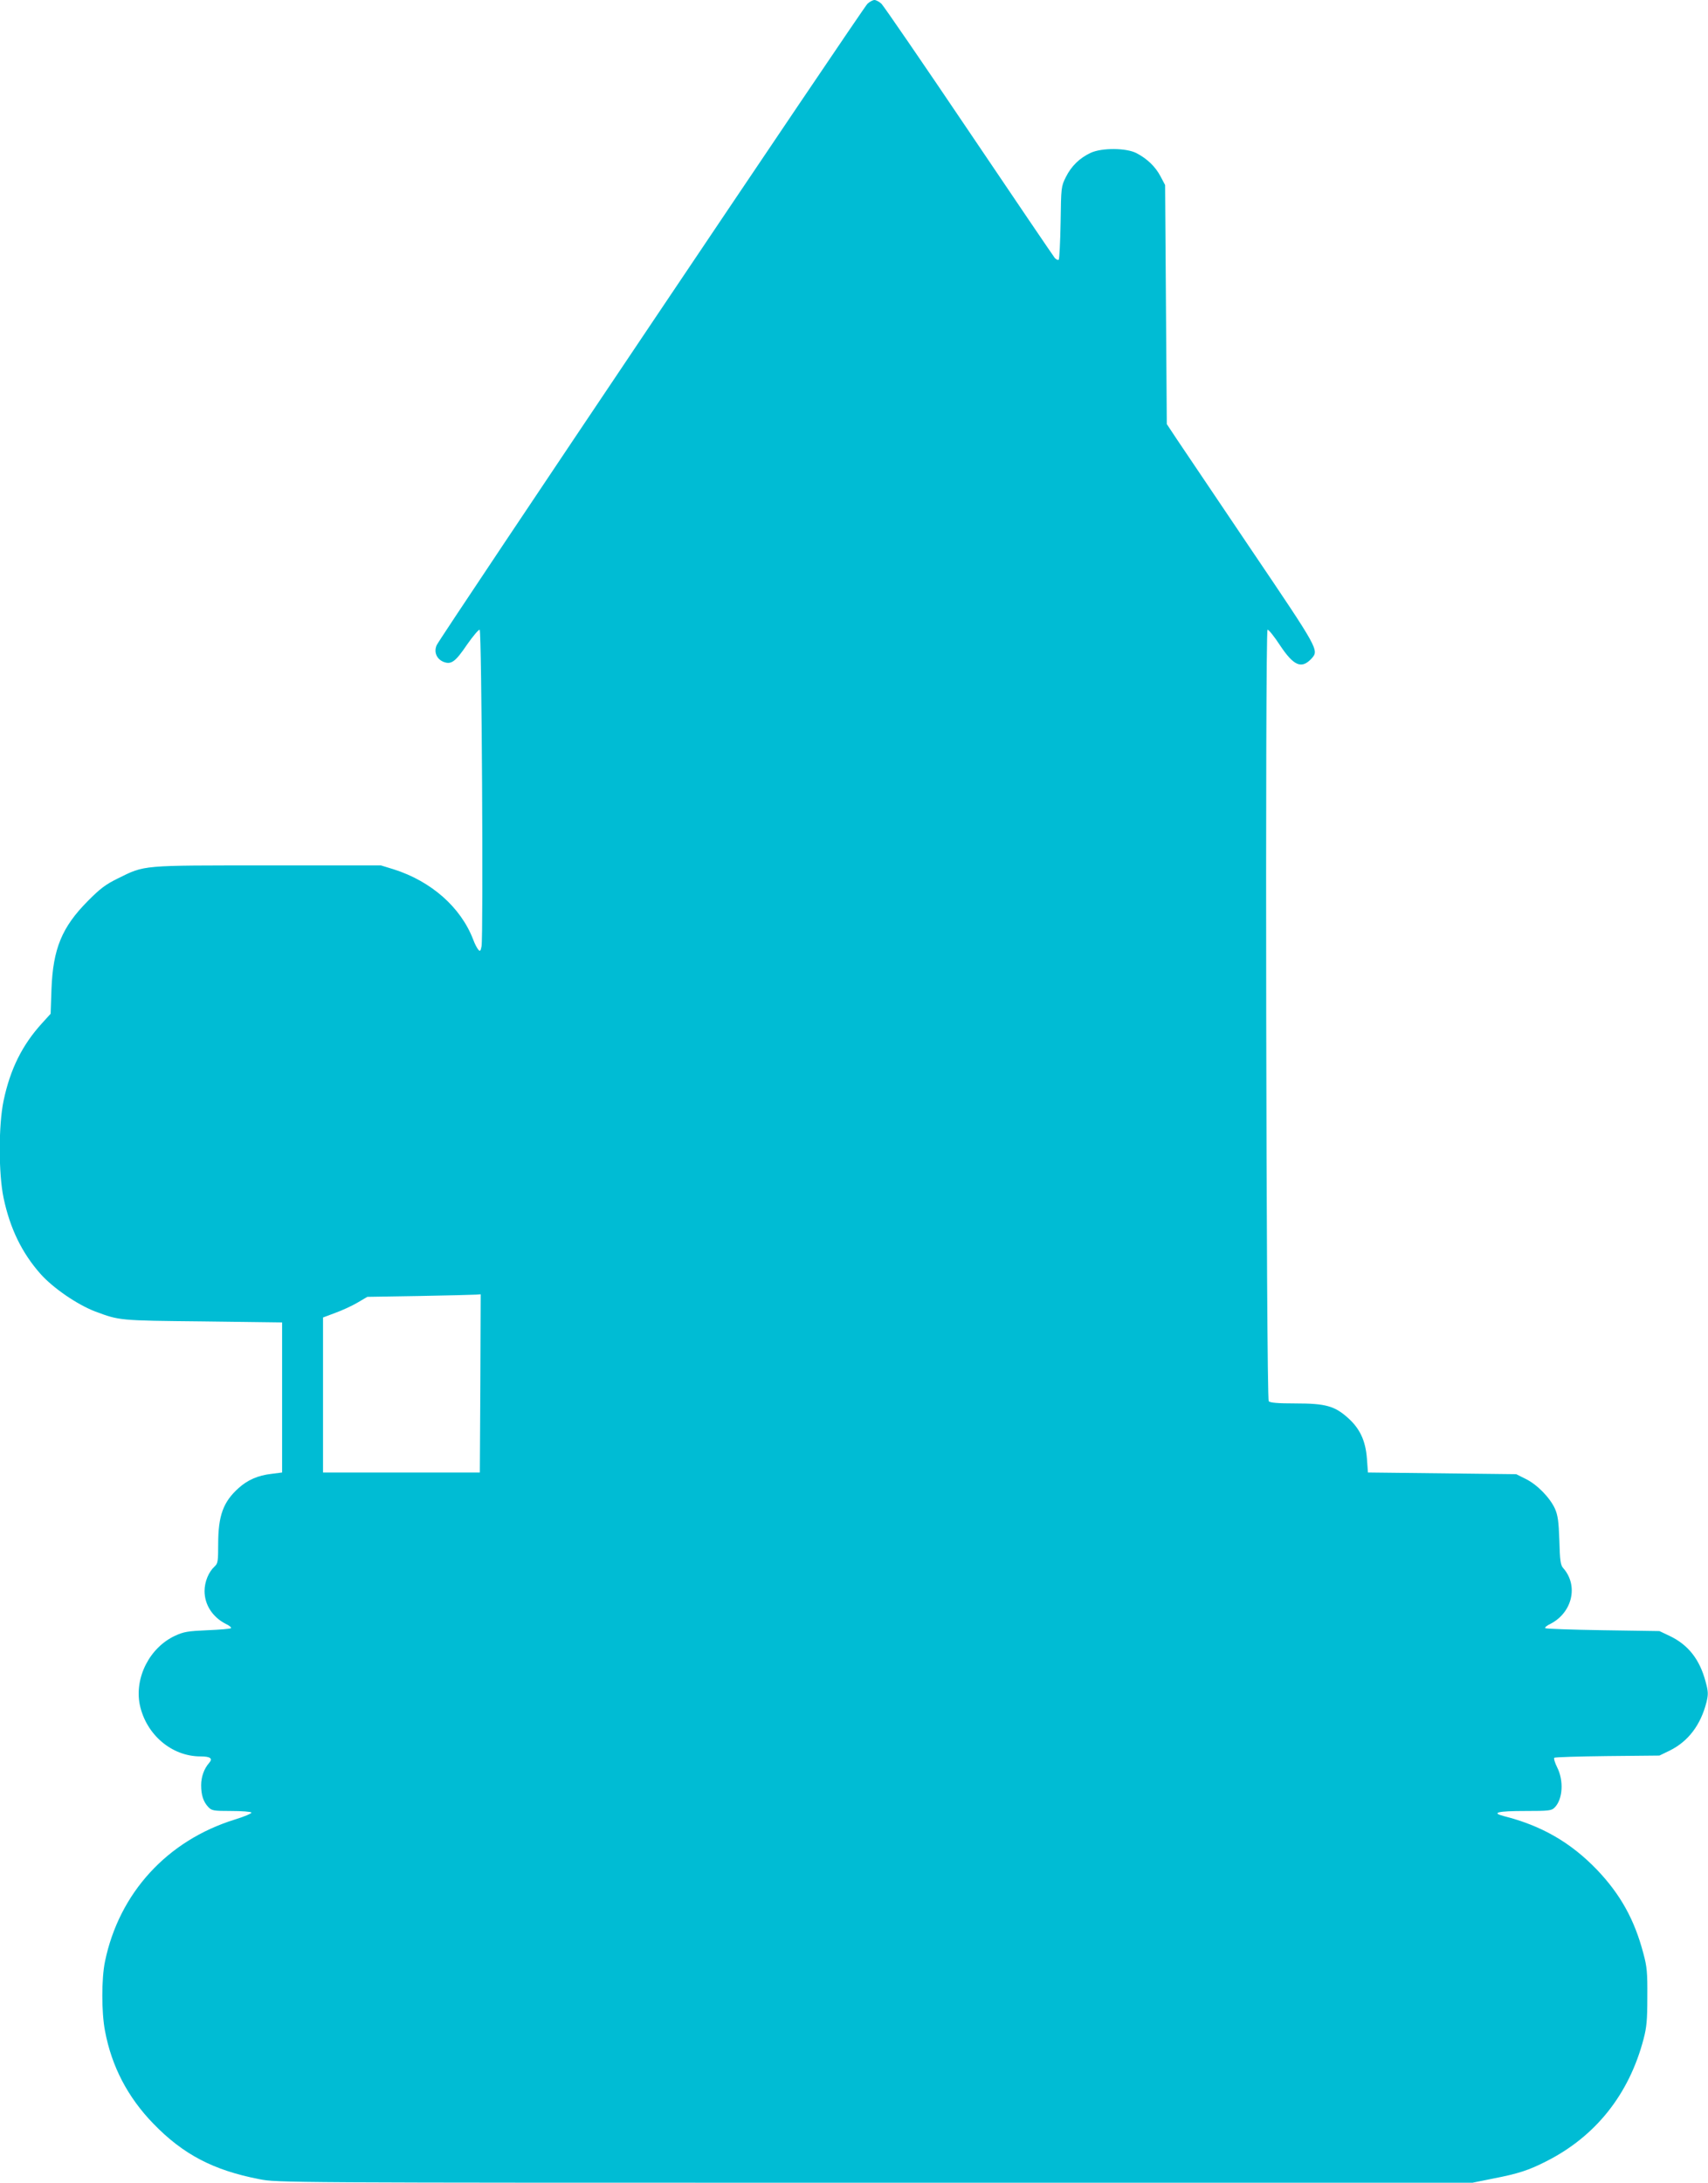 <?xml version="1.0" standalone="no"?>
<!DOCTYPE svg PUBLIC "-//W3C//DTD SVG 20010904//EN"
 "http://www.w3.org/TR/2001/REC-SVG-20010904/DTD/svg10.dtd">
<svg version="1.0" xmlns="http://www.w3.org/2000/svg"
 width="1002pt" height="1280pt" viewBox="0 0 1002 1280"
 preserveAspectRatio="xMidYMid meet">
<g transform="translate(0,1280) scale(0.1,-0.1)"
fill="#00bcd4" stroke="none">
<path d="M5089 12778 c-28 -27 -2507 -3716 -2527 -3761 -18 -40 -1 -81 39 -98
46 -18 70 -1 139 101 35 50 68 89 74 87 12 -4 22 -1791 11 -1856 -5 -28 -9
-32 -19 -20 -7 8 -21 34 -30 59 -73 190 -246 342 -466 412 l-75 23 -665 0
c-748 0 -718 3 -880 -77 -69 -34 -102 -58 -175 -132 -152 -153 -204 -280 -213
-516 l-5 -145 -50 -55 c-116 -127 -187 -269 -226 -455 -30 -142 -30 -428 0
-570 38 -180 108 -323 217 -446 74 -83 216 -180 321 -220 143 -53 137 -53 631
-58 l465 -6 0 -440 0 -440 -62 -8 c-80 -9 -141 -36 -194 -84 -90 -81 -119
-162 -119 -328 0 -101 -2 -114 -21 -131 -35 -32 -59 -90 -59 -144 0 -80 46
-152 123 -192 22 -10 36 -22 32 -26 -4 -4 -66 -9 -138 -12 -115 -5 -139 -9
-189 -32 -150 -69 -240 -246 -208 -405 37 -175 187 -303 356 -303 58 0 74 -12
51 -38 -30 -34 -47 -82 -47 -131 0 -58 13 -97 42 -128 20 -21 30 -23 134 -23
62 0 115 -4 119 -9 3 -5 -41 -24 -97 -41 -397 -123 -679 -431 -762 -832 -21
-100 -21 -300 0 -408 39 -208 133 -388 283 -543 175 -181 353 -274 622 -326
107 -21 114 -21 3612 -21 l3505 0 124 25 c144 28 206 48 308 100 290 146 487
393 572 718 18 68 22 111 22 247 1 142 -2 177 -23 254 -52 198 -134 346 -272
491 -154 160 -325 259 -547 315 -77 20 -34 30 124 30 142 0 156 2 174 20 48
48 55 157 15 236 -13 26 -21 52 -17 56 4 4 144 8 312 10 l305 3 60 29 c109 54
182 150 216 284 11 46 11 61 -5 120 -35 132 -103 218 -214 270 l-57 27 -332 5
c-182 3 -334 8 -338 12 -4 4 10 16 32 26 128 67 164 225 73 327 -15 17 -19 44
-22 160 -4 115 -9 149 -26 188 -30 65 -104 141 -171 174 l-56 28 -435 5 -435
5 -6 82 c-8 104 -41 175 -110 237 -79 71 -132 86 -308 86 -107 0 -151 4 -158
13 -15 18 -22 4519 -7 4524 6 2 39 -39 73 -91 81 -122 127 -141 186 -77 43 49
42 51 -357 641 -206 305 -401 595 -434 644 l-59 89 -5 701 -5 701 -27 51 c-30
57 -78 103 -141 136 -60 31 -202 32 -268 2 -66 -31 -114 -78 -146 -142 -28
-56 -28 -60 -31 -267 -2 -115 -7 -213 -11 -218 -4 -4 -14 1 -23 10 -8 10 -235
344 -504 743 -269 399 -500 735 -513 748 -13 12 -32 22 -41 22 -9 0 -28 -10
-41 -22z m-2271 -8090 l-3 -523 -460 0 -460 0 0 455 0 454 72 27 c39 14 98 41
130 60 l58 34 305 5 c168 3 317 7 333 8 l27 2 -2 -522z"/>
</g>
</svg>
